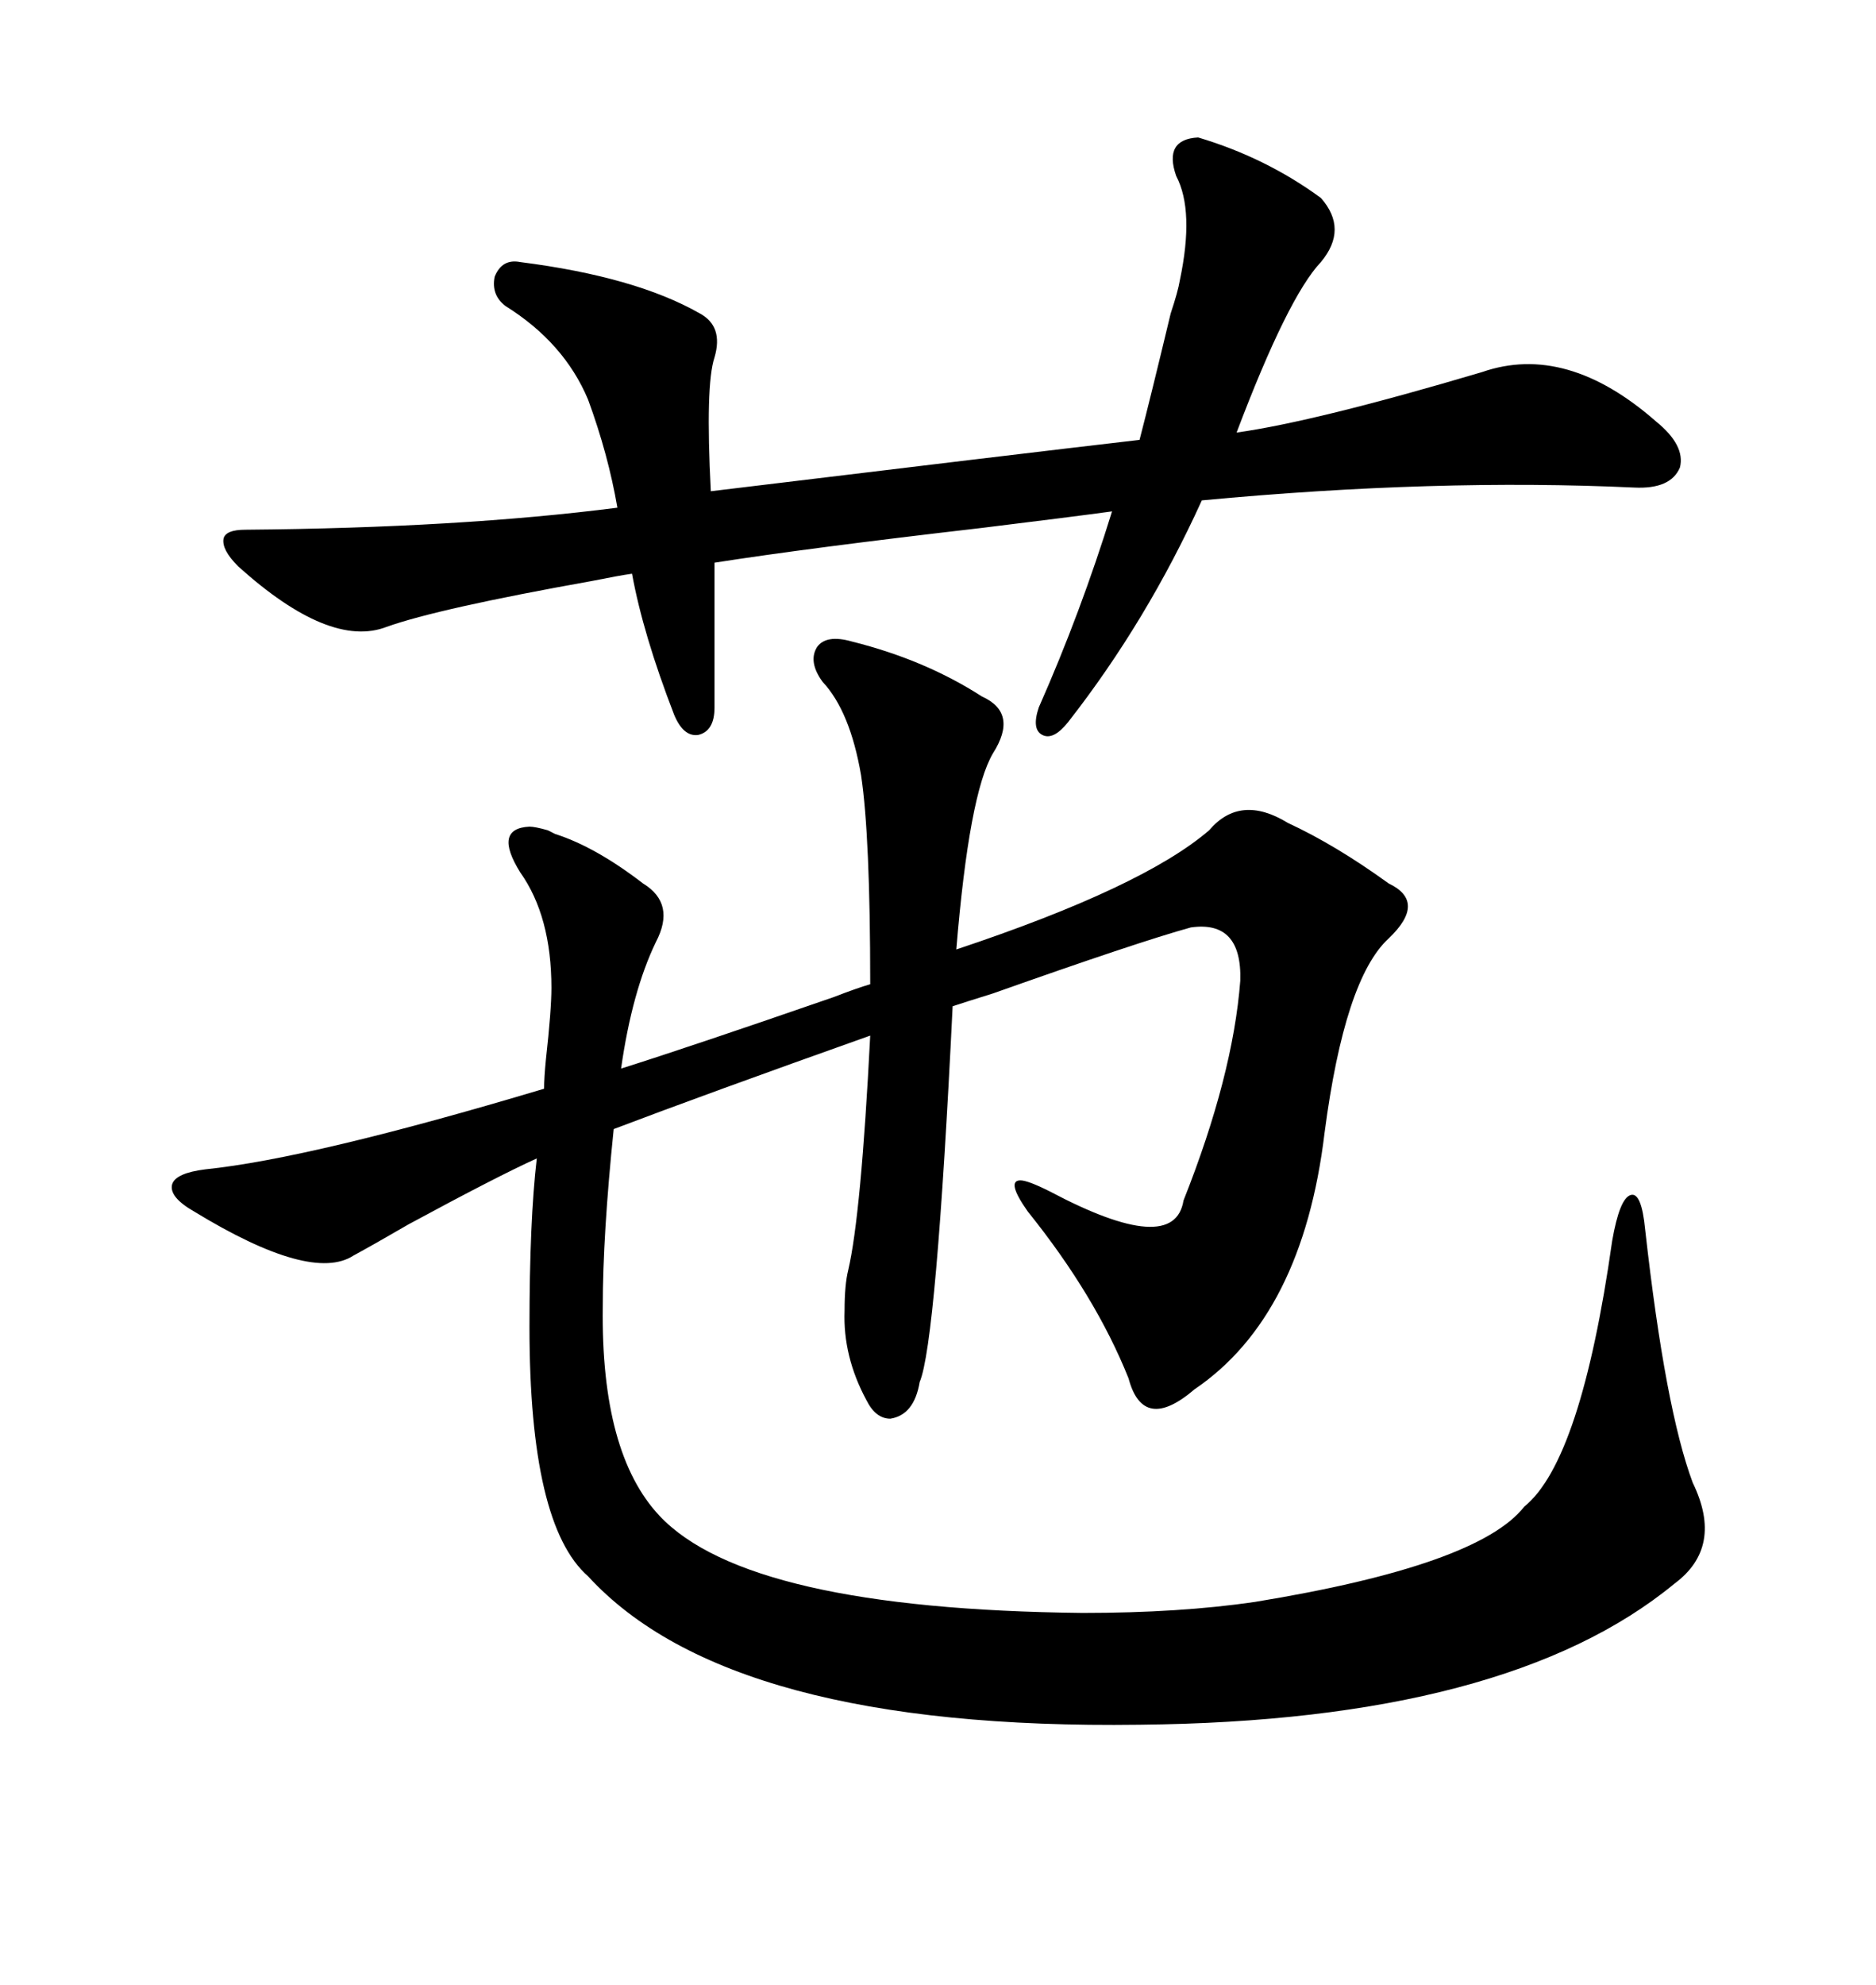 <svg xmlns="http://www.w3.org/2000/svg" xmlns:xlink="http://www.w3.org/1999/xlink" width="300" height="317.285"><path d="M136.23 102.54L136.23 102.54Q147.95 105.47 157.03 111.33L157.03 111.33Q162.89 113.96 158.79 120.41L158.79 120.41Q154.98 126.86 152.93 151.76L152.93 151.76Q182.81 141.80 193.36 132.71L193.36 132.71Q198.34 126.86 205.96 131.54L205.96 131.54Q213.57 135.06 222.07 141.21L222.07 141.21Q228.22 144.14 222.07 150L222.07 150Q215.04 156.45 211.82 181.05L211.82 181.05Q208.30 210.35 191.02 222.07L191.02 222.07Q182.81 229.10 180.47 220.31L180.47 220.31Q175.20 207.13 164.36 193.65L164.36 193.65Q160.84 188.67 163.18 188.67L163.18 188.67Q164.36 188.67 167.87 190.43L167.87 190.43Q187.79 200.98 189.26 191.89L189.26 191.89Q197.17 171.97 198.34 156.74L198.34 156.74Q198.63 147.07 190.43 148.24L190.43 148.24Q181.93 150.59 158.79 158.79L158.79 158.79Q154.10 160.25 152.34 160.84L152.34 160.84Q149.71 214.75 147.07 220.90L147.07 220.90Q146.19 226.17 142.38 226.76L142.38 226.76Q140.04 226.76 138.57 223.83L138.57 223.83Q134.77 216.80 135.06 209.47L135.06 209.47Q135.06 205.37 135.64 203.03L135.64 203.03Q137.70 194.24 139.16 165.53L139.16 165.53Q112.79 174.90 98.14 180.47L98.14 180.47Q96.39 197.46 96.39 208.89L96.39 208.89Q96.09 232.32 105.47 242.29L105.47 242.29Q119.53 257.23 173.14 257.81L173.14 257.81Q188.67 257.81 200.68 256.05L200.68 256.05Q236.43 250.20 243.75 240.82L243.75 240.82Q252.83 233.50 257.81 198.34L257.81 198.34Q258.98 191.60 260.74 191.02L260.74 191.02Q262.50 190.43 263.09 196.58L263.09 196.58Q266.31 225.29 270.70 237.01L270.70 237.01Q275.68 247.27 267.77 253.13L267.77 253.13Q241.11 275.10 182.23 275.68L182.23 275.68Q116.60 276.56 94.04 251.95L94.04 251.95Q84.67 243.75 84.67 212.11L84.67 212.11Q84.67 195.12 85.84 185.16L85.84 185.16Q79.39 188.09 65.33 195.70L65.33 195.70Q59.77 198.93 56.54 200.68L56.54 200.68Q49.80 205.08 31.05 193.65L31.05 193.65Q26.95 191.31 27.54 189.26L27.54 189.26Q28.13 187.50 32.81 186.91L32.81 186.91Q49.80 185.16 87.01 174.02L87.01 174.02Q87.01 172.27 87.30 169.34L87.30 169.34Q88.18 161.43 88.18 157.91L88.18 157.91Q88.18 146.48 83.20 139.45L83.20 139.45Q78.81 132.42 84.67 132.13L84.67 132.13Q85.55 132.13 87.60 132.71L87.60 132.71Q88.18 133.01 88.77 133.30L88.77 133.30Q95.21 135.35 102.83 141.21L102.83 141.21Q108.11 144.43 104.88 150.59L104.88 150.59Q101.07 158.50 99.32 170.80L99.32 170.80Q110.45 167.29 133.30 159.38L133.30 159.38Q137.11 157.91 139.16 157.32L139.16 157.32Q139.16 133.59 137.70 123.93L137.70 123.93Q135.94 113.67 131.54 108.98L131.54 108.98Q129.20 105.76 130.66 103.42L130.66 103.42Q132.13 101.37 136.23 102.54ZM114.26 89.94L114.26 89.94L114.26 113.09Q114.26 116.89 111.62 117.48L111.62 117.48Q109.28 117.77 107.81 114.26L107.81 114.26Q102.83 101.37 101.07 91.70L101.07 91.70Q99.02 91.99 94.63 92.87L94.63 92.87Q70.02 97.27 61.82 100.20L61.82 100.20Q52.73 103.71 38.09 90.53L38.09 90.53Q35.45 87.89 35.74 86.13L35.74 86.13Q36.04 84.67 39.26 84.67L39.26 84.67Q73.54 84.38 98.73 81.15L98.73 81.15Q97.27 72.66 94.04 63.87L94.04 63.87Q90.23 54.79 80.86 48.93L80.86 48.93Q78.52 47.17 79.10 44.24L79.10 44.24Q80.27 41.31 83.20 41.89L83.20 41.89Q101.66 44.24 111.91 50.10L111.91 50.10Q115.72 52.15 114.26 57.13L114.26 57.13Q112.79 61.52 113.67 78.52L113.67 78.52Q162.01 72.66 182.23 70.31L182.23 70.31Q183.98 63.57 187.21 50.10L187.21 50.10Q188.38 46.58 188.67 44.82L188.67 44.82Q191.02 33.69 188.09 28.13L188.09 28.13Q186.04 22.27 191.60 21.97L191.60 21.97Q202.44 25.20 211.23 31.64L211.23 31.64Q215.63 36.62 211.23 41.89L211.23 41.89Q205.96 47.46 197.75 69.14L197.75 69.14Q210.35 67.38 237.01 59.47L237.01 59.47Q250.49 54.79 264.84 67.38L264.84 67.38Q269.53 71.19 268.65 74.71L268.65 74.71Q267.19 78.22 261.33 77.93L261.33 77.93Q229.69 76.46 192.19 79.98L192.19 79.98Q183.40 99.32 170.80 115.43L170.80 115.43Q168.46 118.36 166.70 117.48L166.70 117.48Q164.94 116.60 166.11 113.09L166.11 113.09Q172.85 97.85 177.83 81.74L177.83 81.74Q171.39 82.62 157.03 84.38L157.03 84.38Q129.20 87.60 114.26 89.94Z"/></svg>